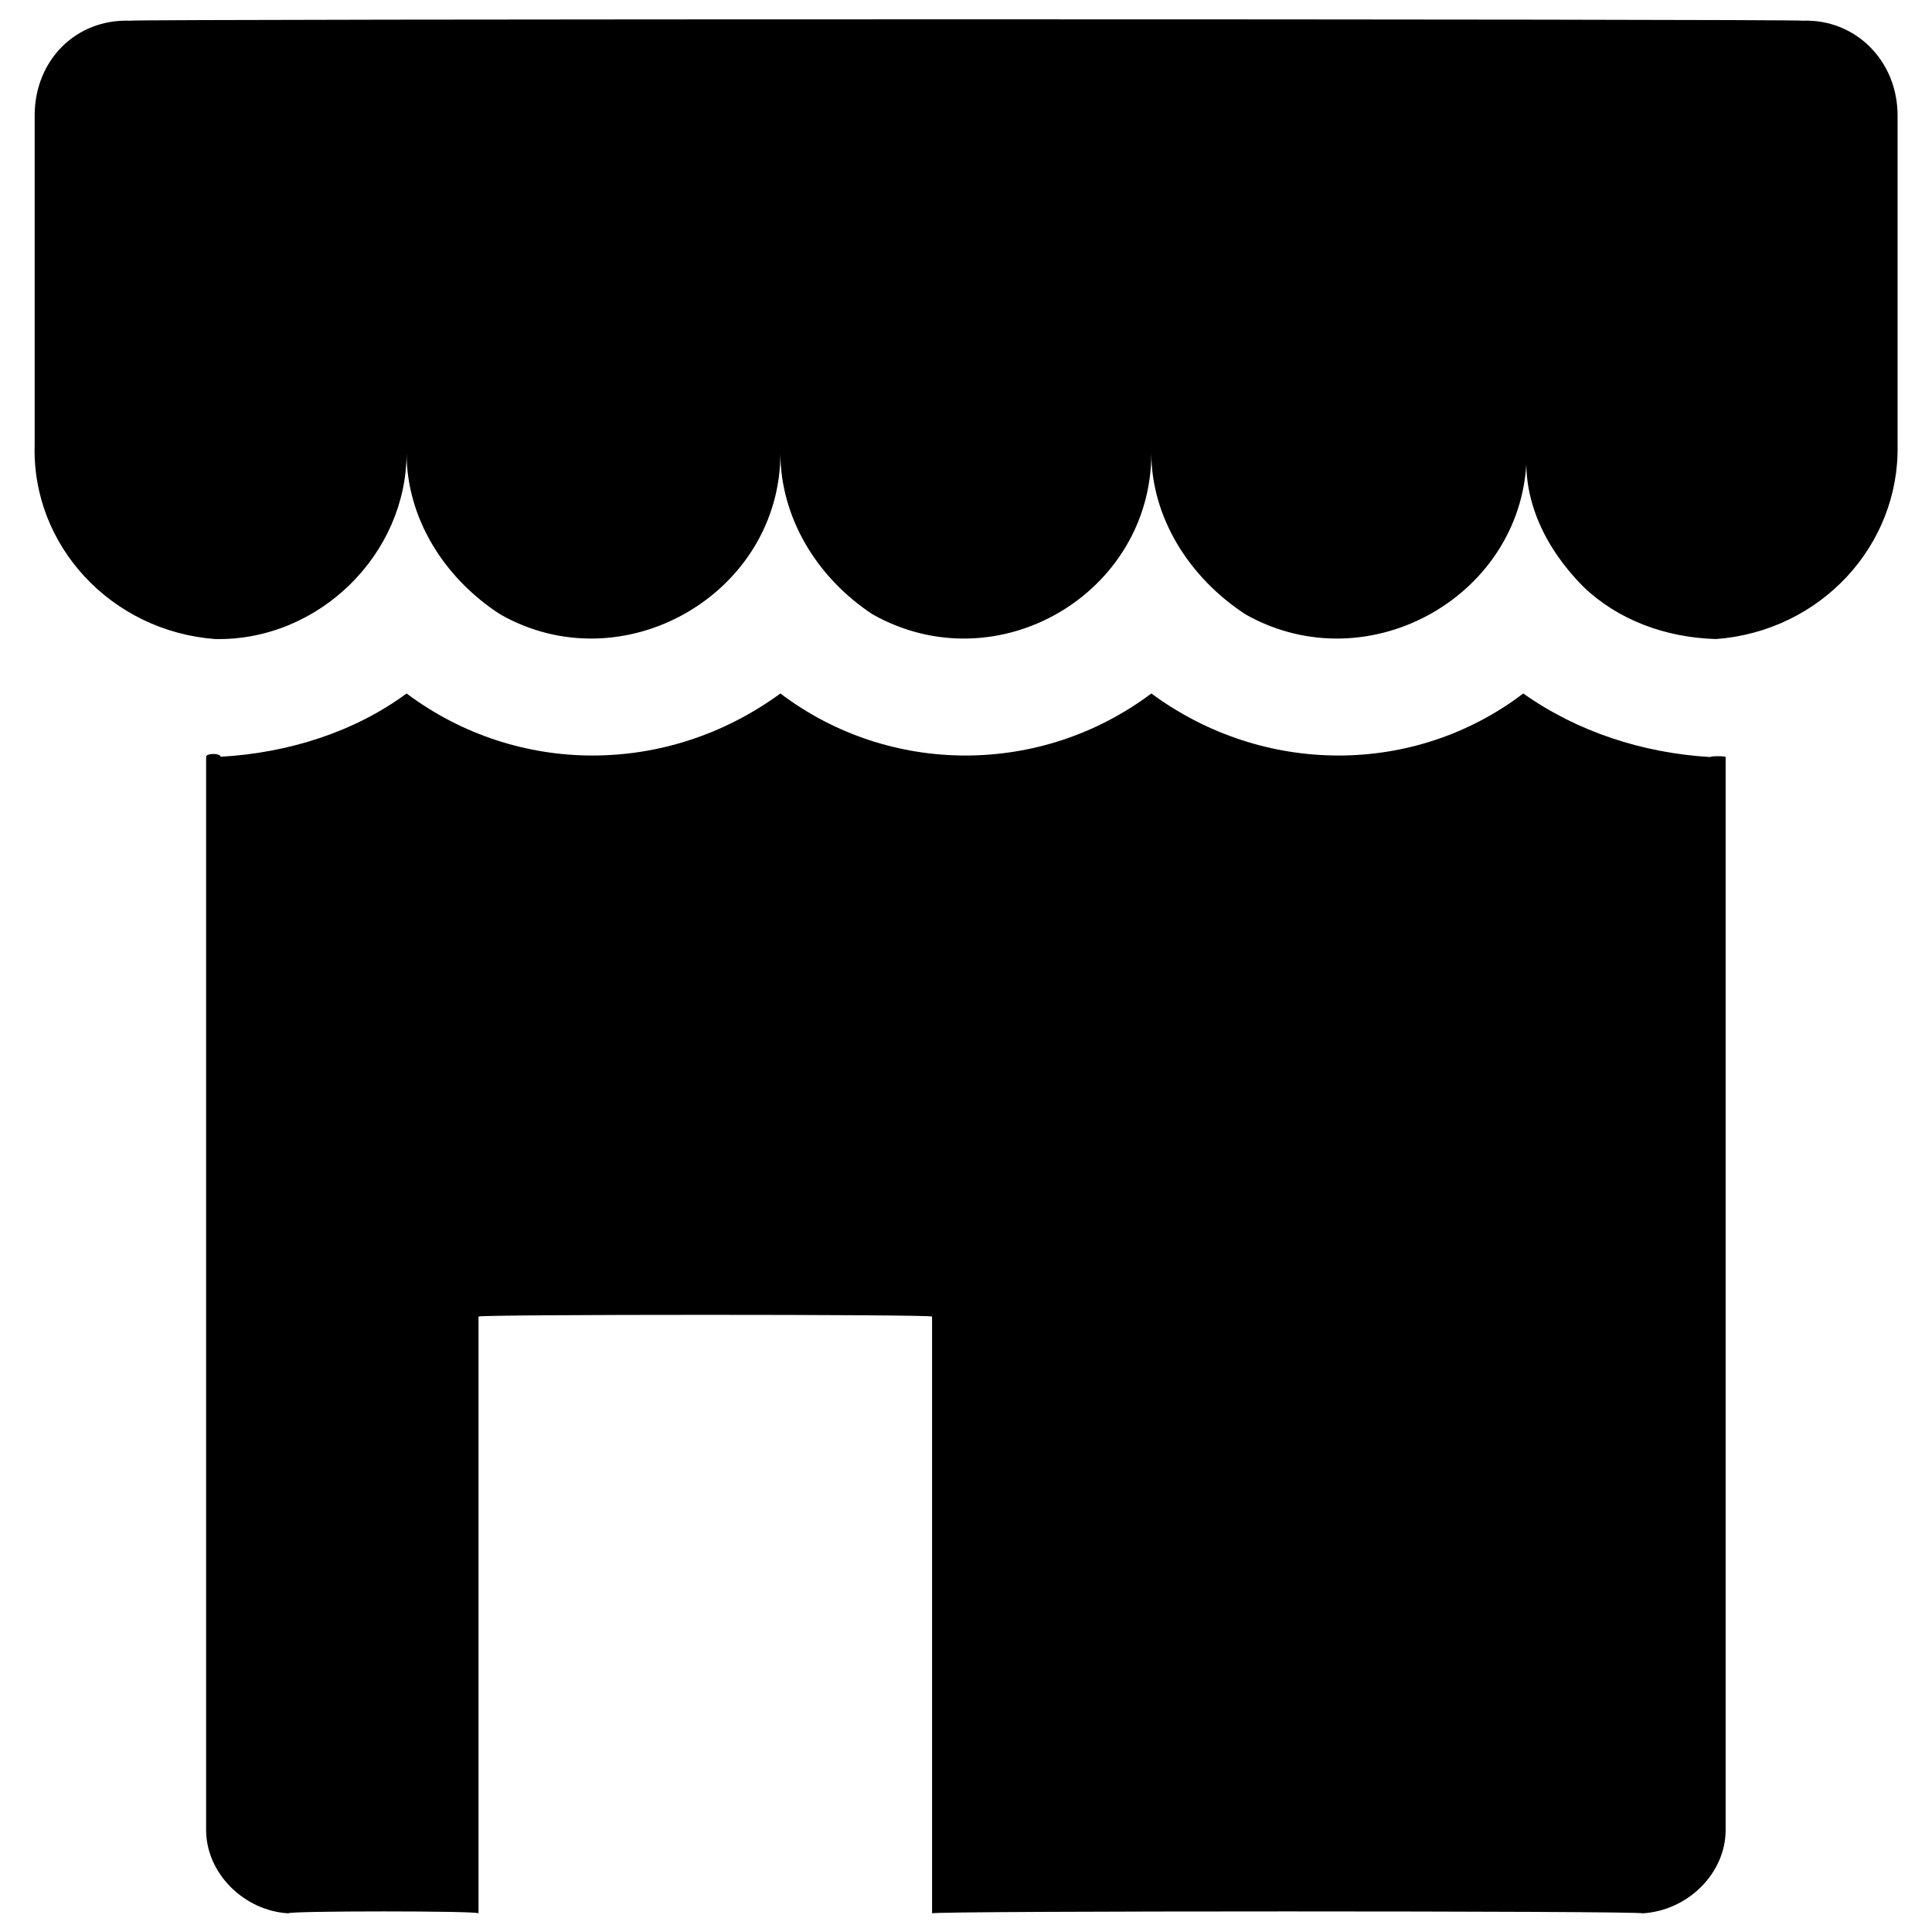 <svg xmlns="http://www.w3.org/2000/svg" version="1.1" xmlns:xlink="http://www.w3.org/1999/xlink" width="100%" height="100%" id="svgWorkerArea" viewBox="0 0 400 400" xmlns:artdraw="https://artdraw.muisca.co" style="background: white;"><defs id="defsdoc"><pattern id="patternBool" x="0" y="0" width="10" height="10" patternUnits="userSpaceOnUse" patternTransform="rotate(35)"><circle cx="5" cy="5" r="4" style="stroke: none;fill: #ff000070;"></circle></pattern></defs><g id="fileImp-462316617" class="cosito"><path id="pathImp-420883963" fill="#000000" class="grouped" d="M392.875 23.939C392.875 23.505 392.875 91.505 392.875 92.145 393.275 113.005 376.875 130.705 355.275 132.31 344.875 132.005 335.075 128.405 327.875 121.534 319.875 113.505 315.375 103.705 316.075 93.799 316.075 122.905 283.575 141.705 257.875 127.203 246.075 119.505 238.375 107.005 238.375 93.799 238.375 122.905 206.475 141.705 180.675 127.203 168.975 119.505 161.575 107.005 161.575 93.799 161.575 122.905 129.075 141.705 103.575 127.203 91.675 119.505 84.175 107.005 84.175 93.799 84.175 114.705 66.075 132.705 44.575 132.31 23.075 130.705 6.575 113.005 7.175 92.145 7.175 91.505 7.175 23.505 7.175 23.939 7.175 12.505 15.675 3.905 26.875 4.286 26.875 3.905 373.275 3.905 373.275 4.286 384.075 3.905 392.875 12.505 392.875 23.939 392.875 23.505 392.875 23.505 392.875 23.939M340.075 396.133C349.375 395.605 357.275 387.905 357.275 378.867 357.275 378.105 357.275 156.505 357.275 156.739 357.275 156.505 354.075 156.505 354.075 156.739 340.075 155.905 326.575 151.505 315.375 143.575 292.875 160.705 261.575 160.705 238.375 143.575 215.575 160.705 184.175 160.705 161.575 143.575 138.175 160.705 107.075 160.705 84.175 143.575 73.475 151.505 59.675 155.905 45.675 156.678 45.675 155.905 42.675 155.905 42.675 156.678 42.675 155.905 42.675 378.105 42.675 378.867 42.675 387.905 50.575 395.605 59.675 396.133 59.675 395.605 99.075 395.605 99.075 396.133 99.075 395.605 99.075 272.105 99.075 272.579 99.075 272.105 192.975 272.105 192.975 272.579 192.975 272.105 192.975 395.605 192.975 396.133 192.975 395.605 340.075 395.605 340.075 396.133"></path></g></svg>